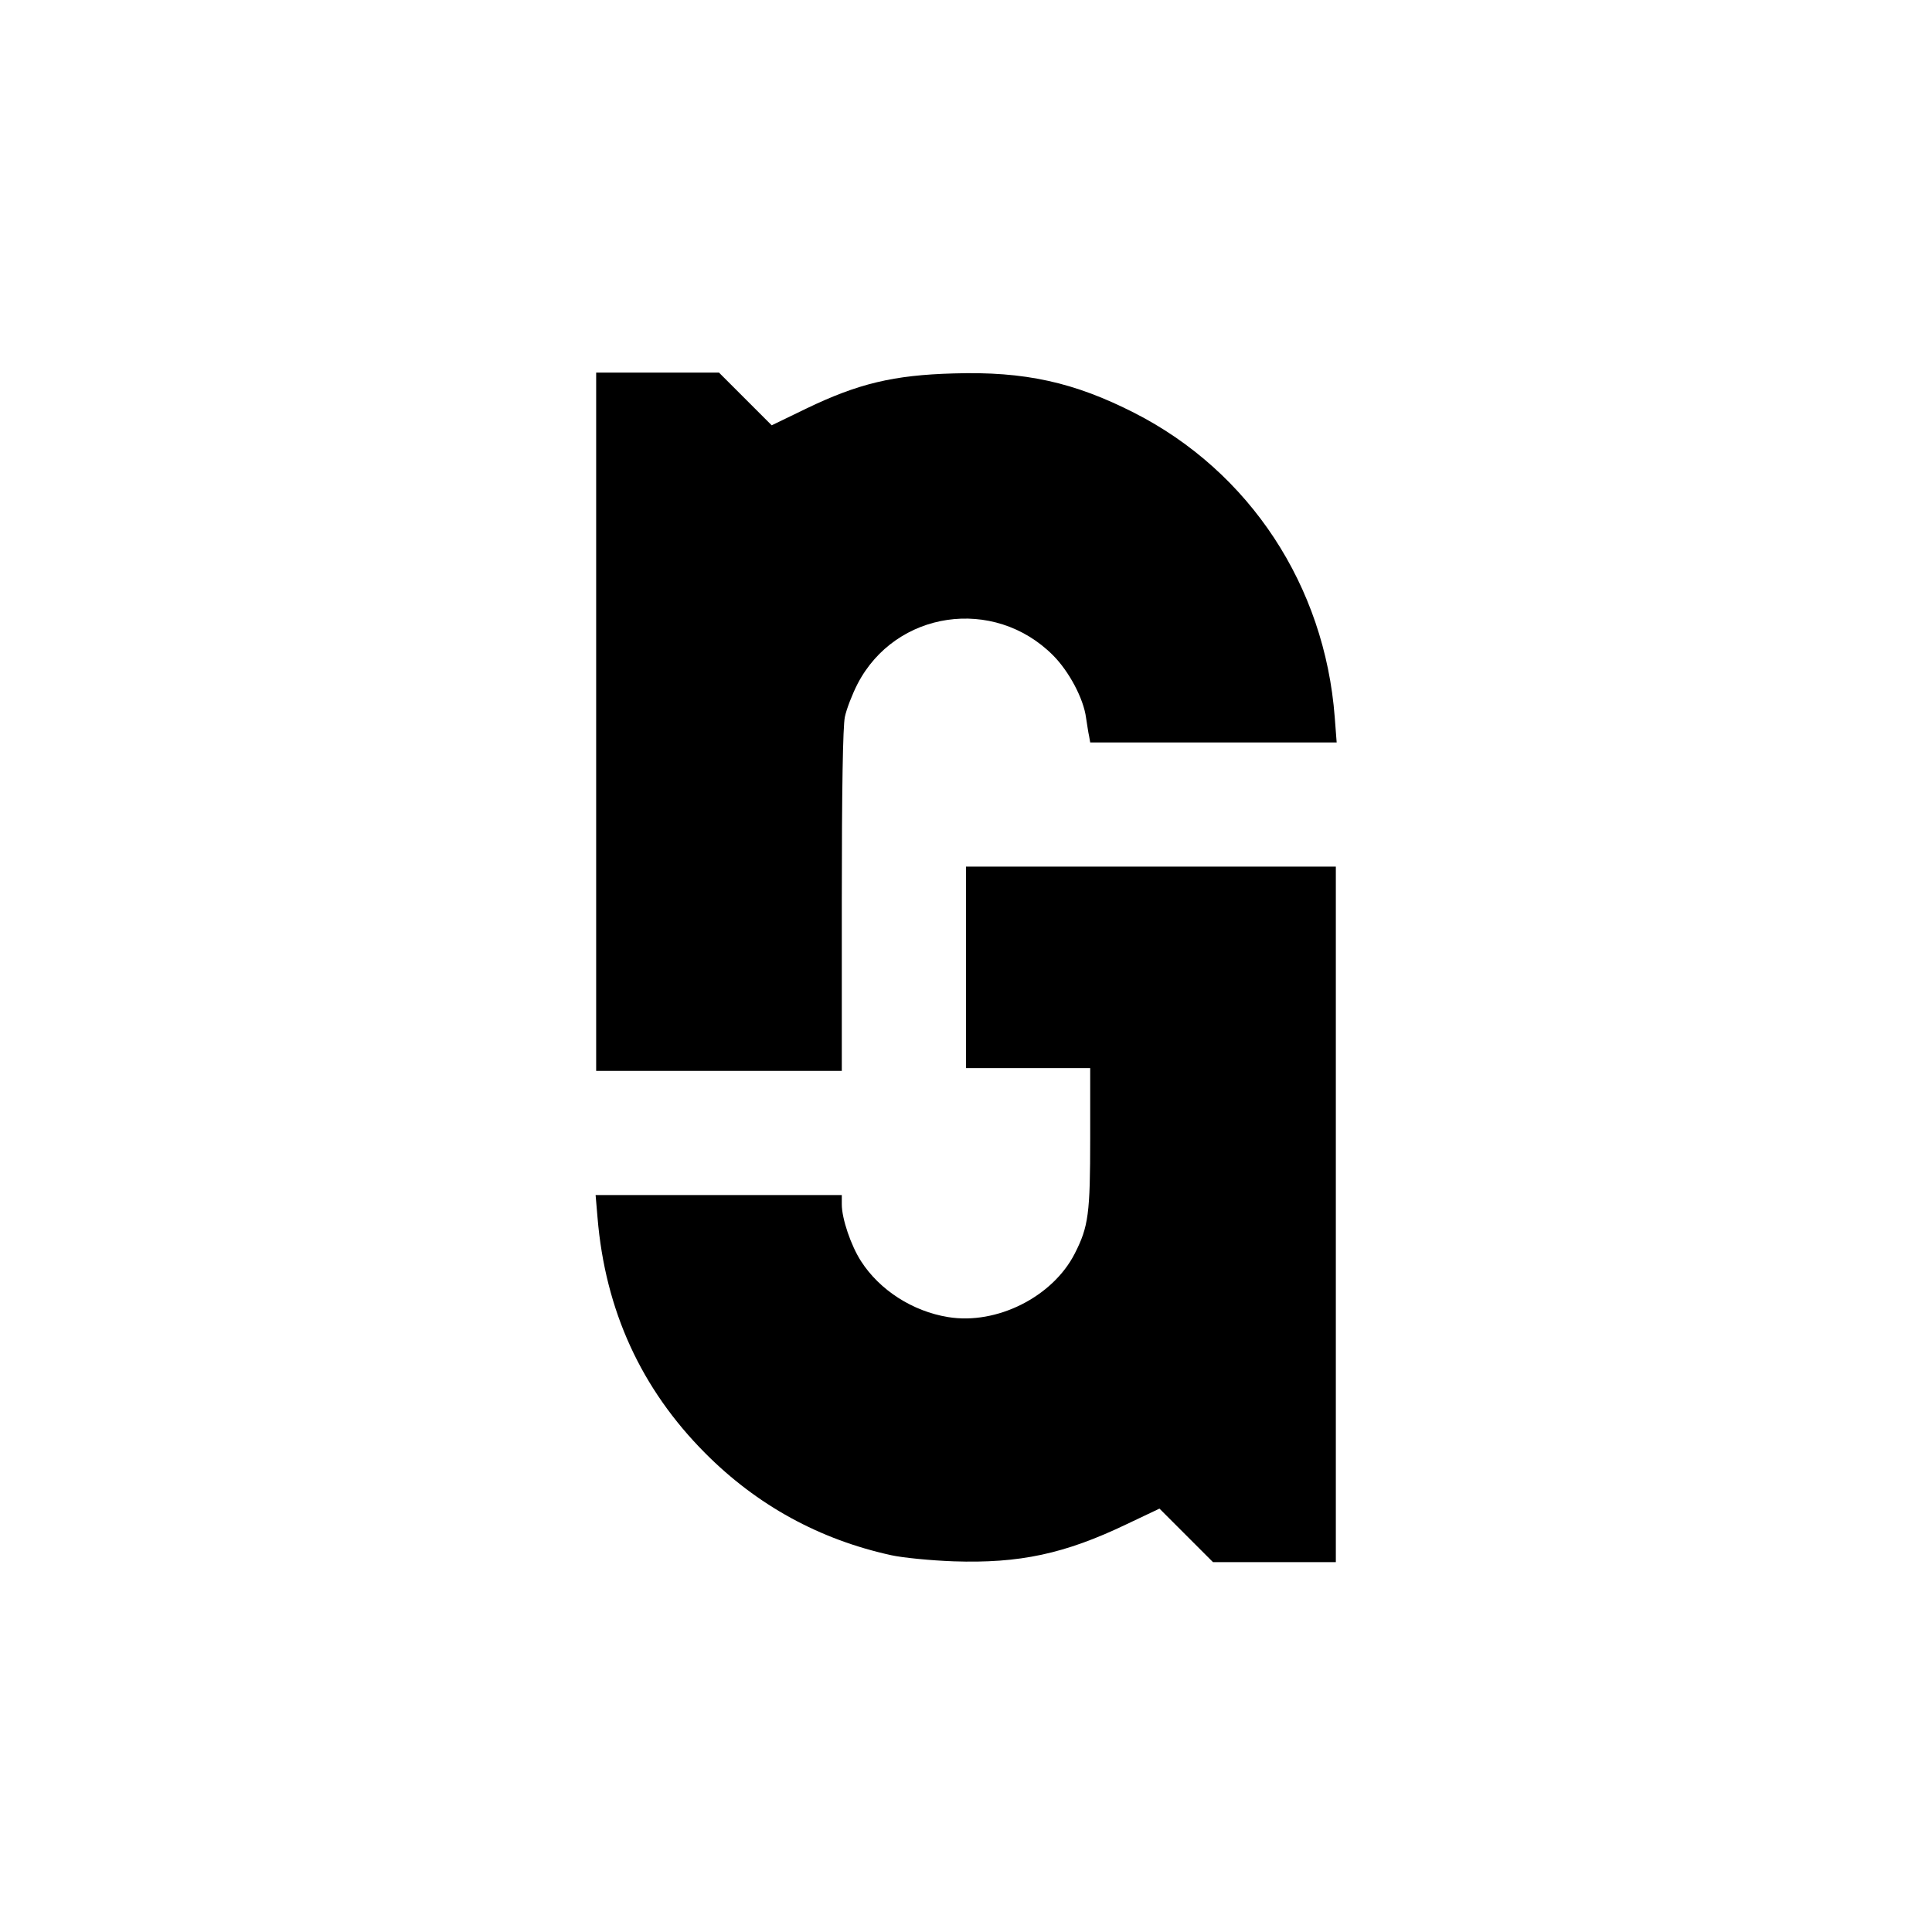 <?xml version="1.0" standalone="no"?>
<!DOCTYPE svg PUBLIC "-//W3C//DTD SVG 20010904//EN"
 "http://www.w3.org/TR/2001/REC-SVG-20010904/DTD/svg10.dtd">
<svg version="1.0" xmlns="http://www.w3.org/2000/svg"
 width="700pt" height="700pt" viewBox="0 0 700 700"
 preserveAspectRatio="xMidYMid meet">
<g transform="translate(0,700) scale(0.1,-0.1)"
fill="#000000" stroke="none">
<path d="M2160 4385 l0 -1265 445 0 445 0 0 615 c0 411 4 632 11 667 6 29 27
83 46 120 138 266 494 318 708 104 58 -58 111 -157 120 -227 4 -24 8 -54 11
-66 l4 -23 447 0 446 0 -7 91 c-36 476 -308 890 -726 1103 -218 111 -397 151
-655 143 -218 -6 -346 -37 -533 -127 l-126 -61 -96 96 -95 95 -223 0 -222 0 0
-1265z"/>
<path d="M3500 3495 l0 -365 225 0 225 0 0 -253 c0 -274 -6 -321 -56 -419 -80
-157 -283 -259 -459 -230 -129 21 -248 98 -315 202 -37 57 -70 155 -70 206 l0
34 -446 0 -446 0 7 -82 c28 -336 158 -620 390 -853 188 -189 414 -313 675
-370 41 -9 143 -19 225 -22 239 -8 403 27 628 135 l118 56 97 -97 97 -97 223
0 222 0 0 1260 0 1260 -670 0 -670 0 0 -365z"/>
</g>
</svg>
